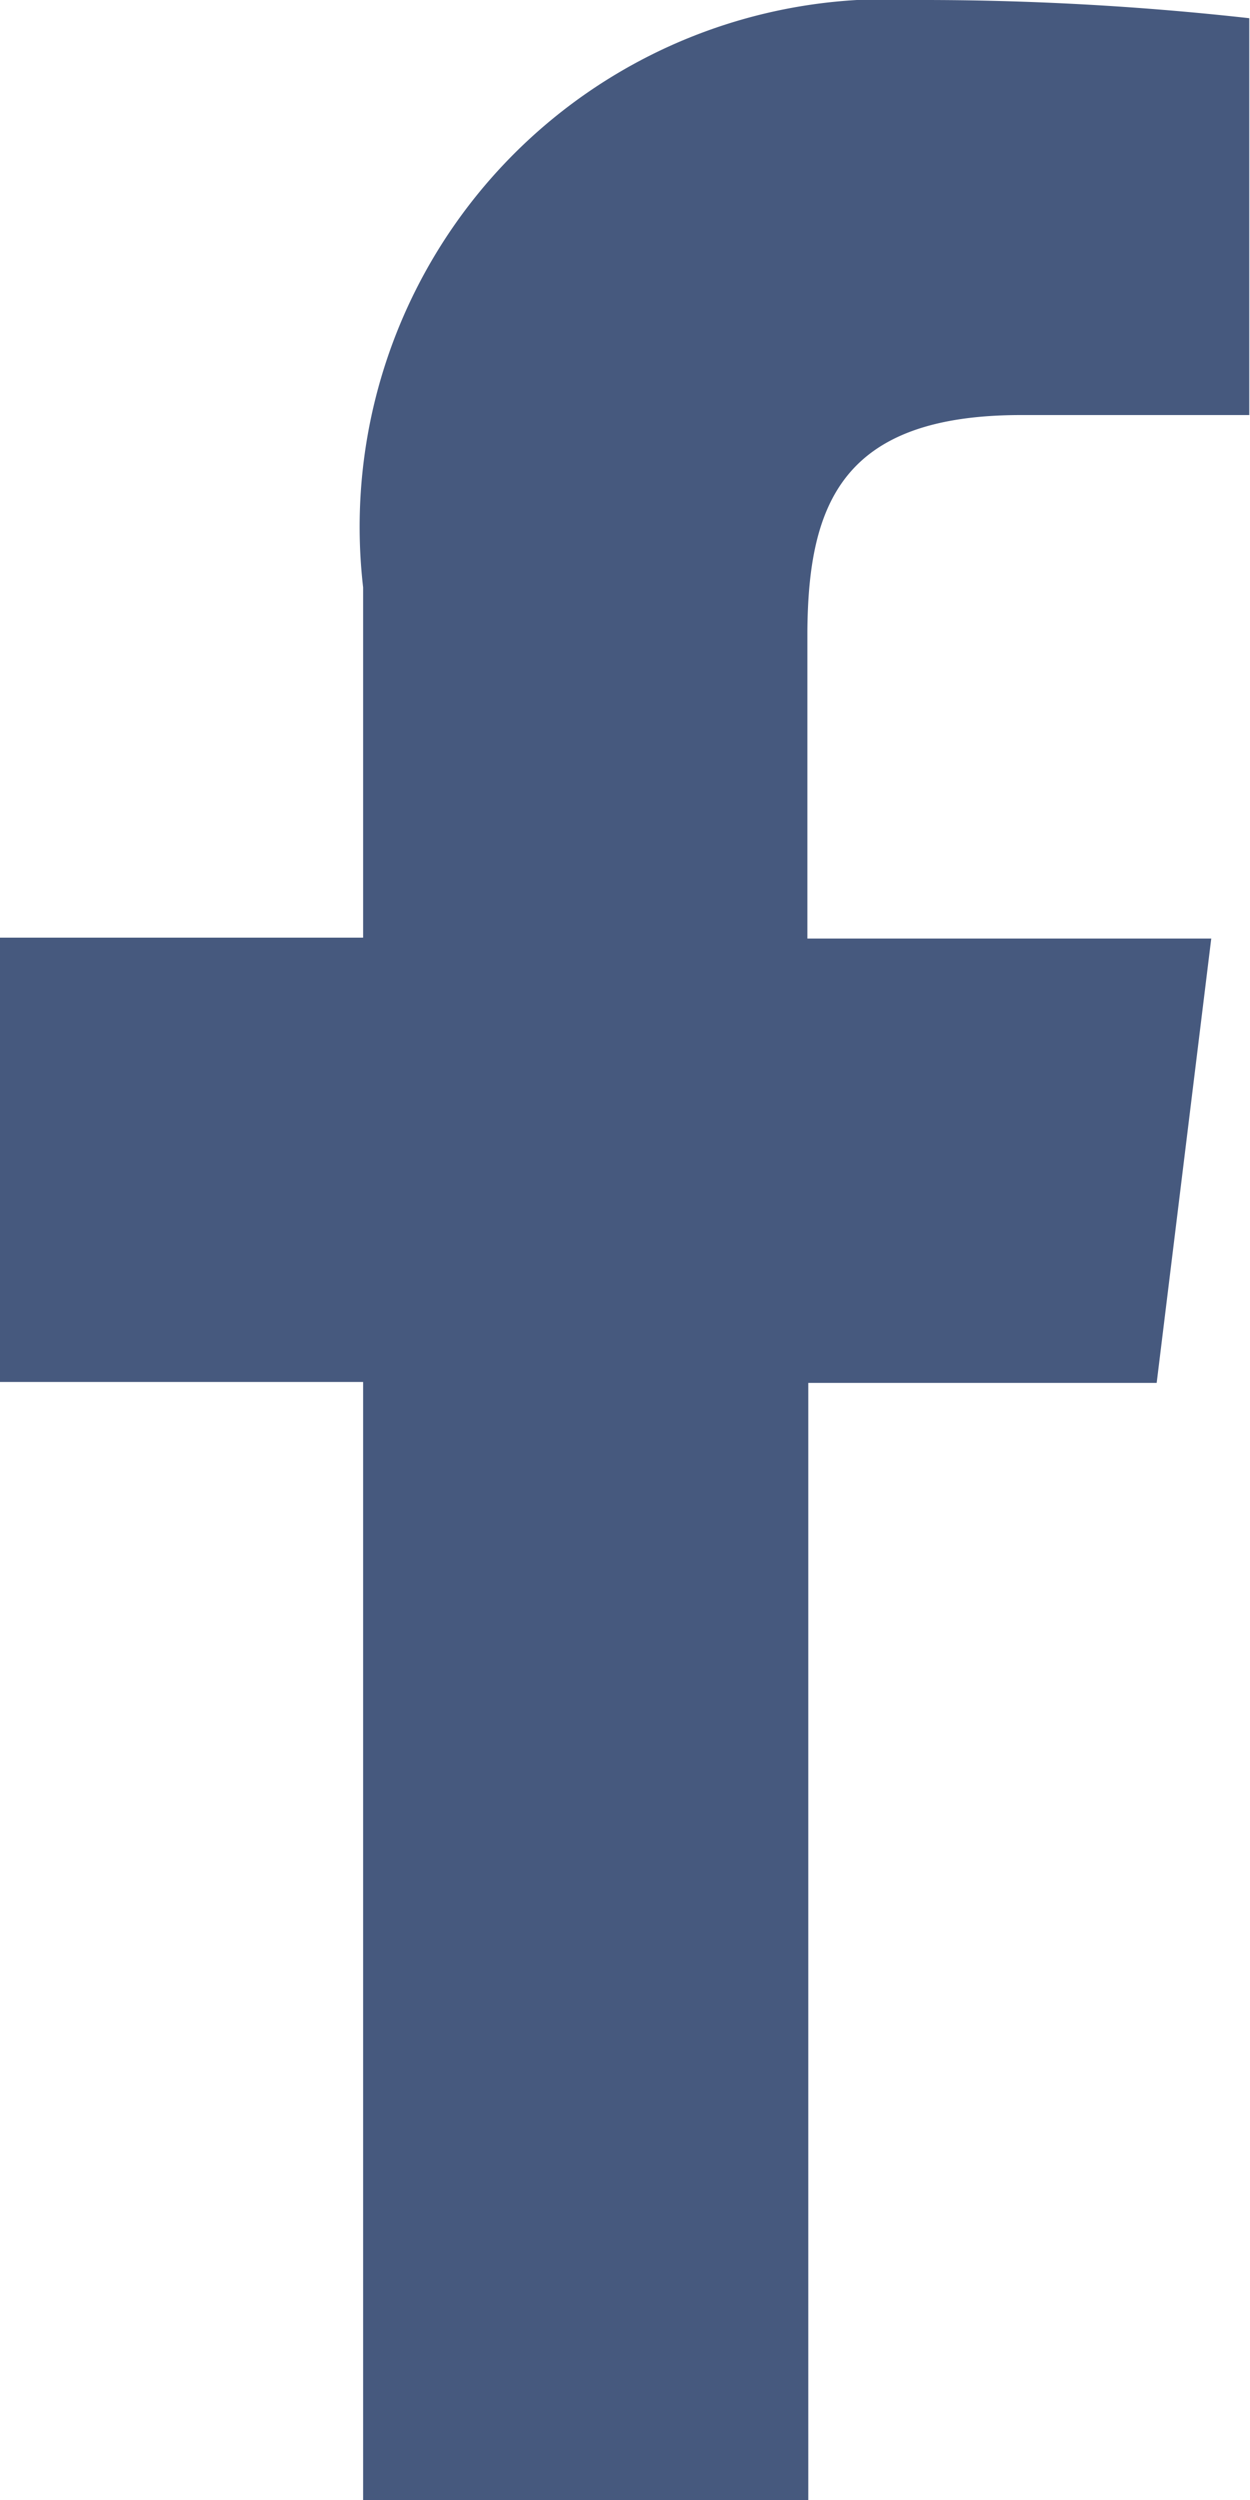 <svg xmlns="http://www.w3.org/2000/svg" width="6.871" height="13.74" viewBox="0 0 6.871 13.74">
  <g id="Group_138" data-name="Group 138" transform="translate(-1096.7 -19)">
    <path id="logo" d="M11.8,2.281h1.254V.1A16.2,16.2,0,0,0,11.23,0,2.9,2.9,0,0,0,8.183,3.228V5.153h-2V7.595h2V13.74H10.63V7.6h1.915l.3-2.442h-2.22V3.471C10.63,2.765,10.82,2.281,11.8,2.281Z" transform="translate(1090.513 19)" fill="#46597e"/>
  </g>
</svg>
